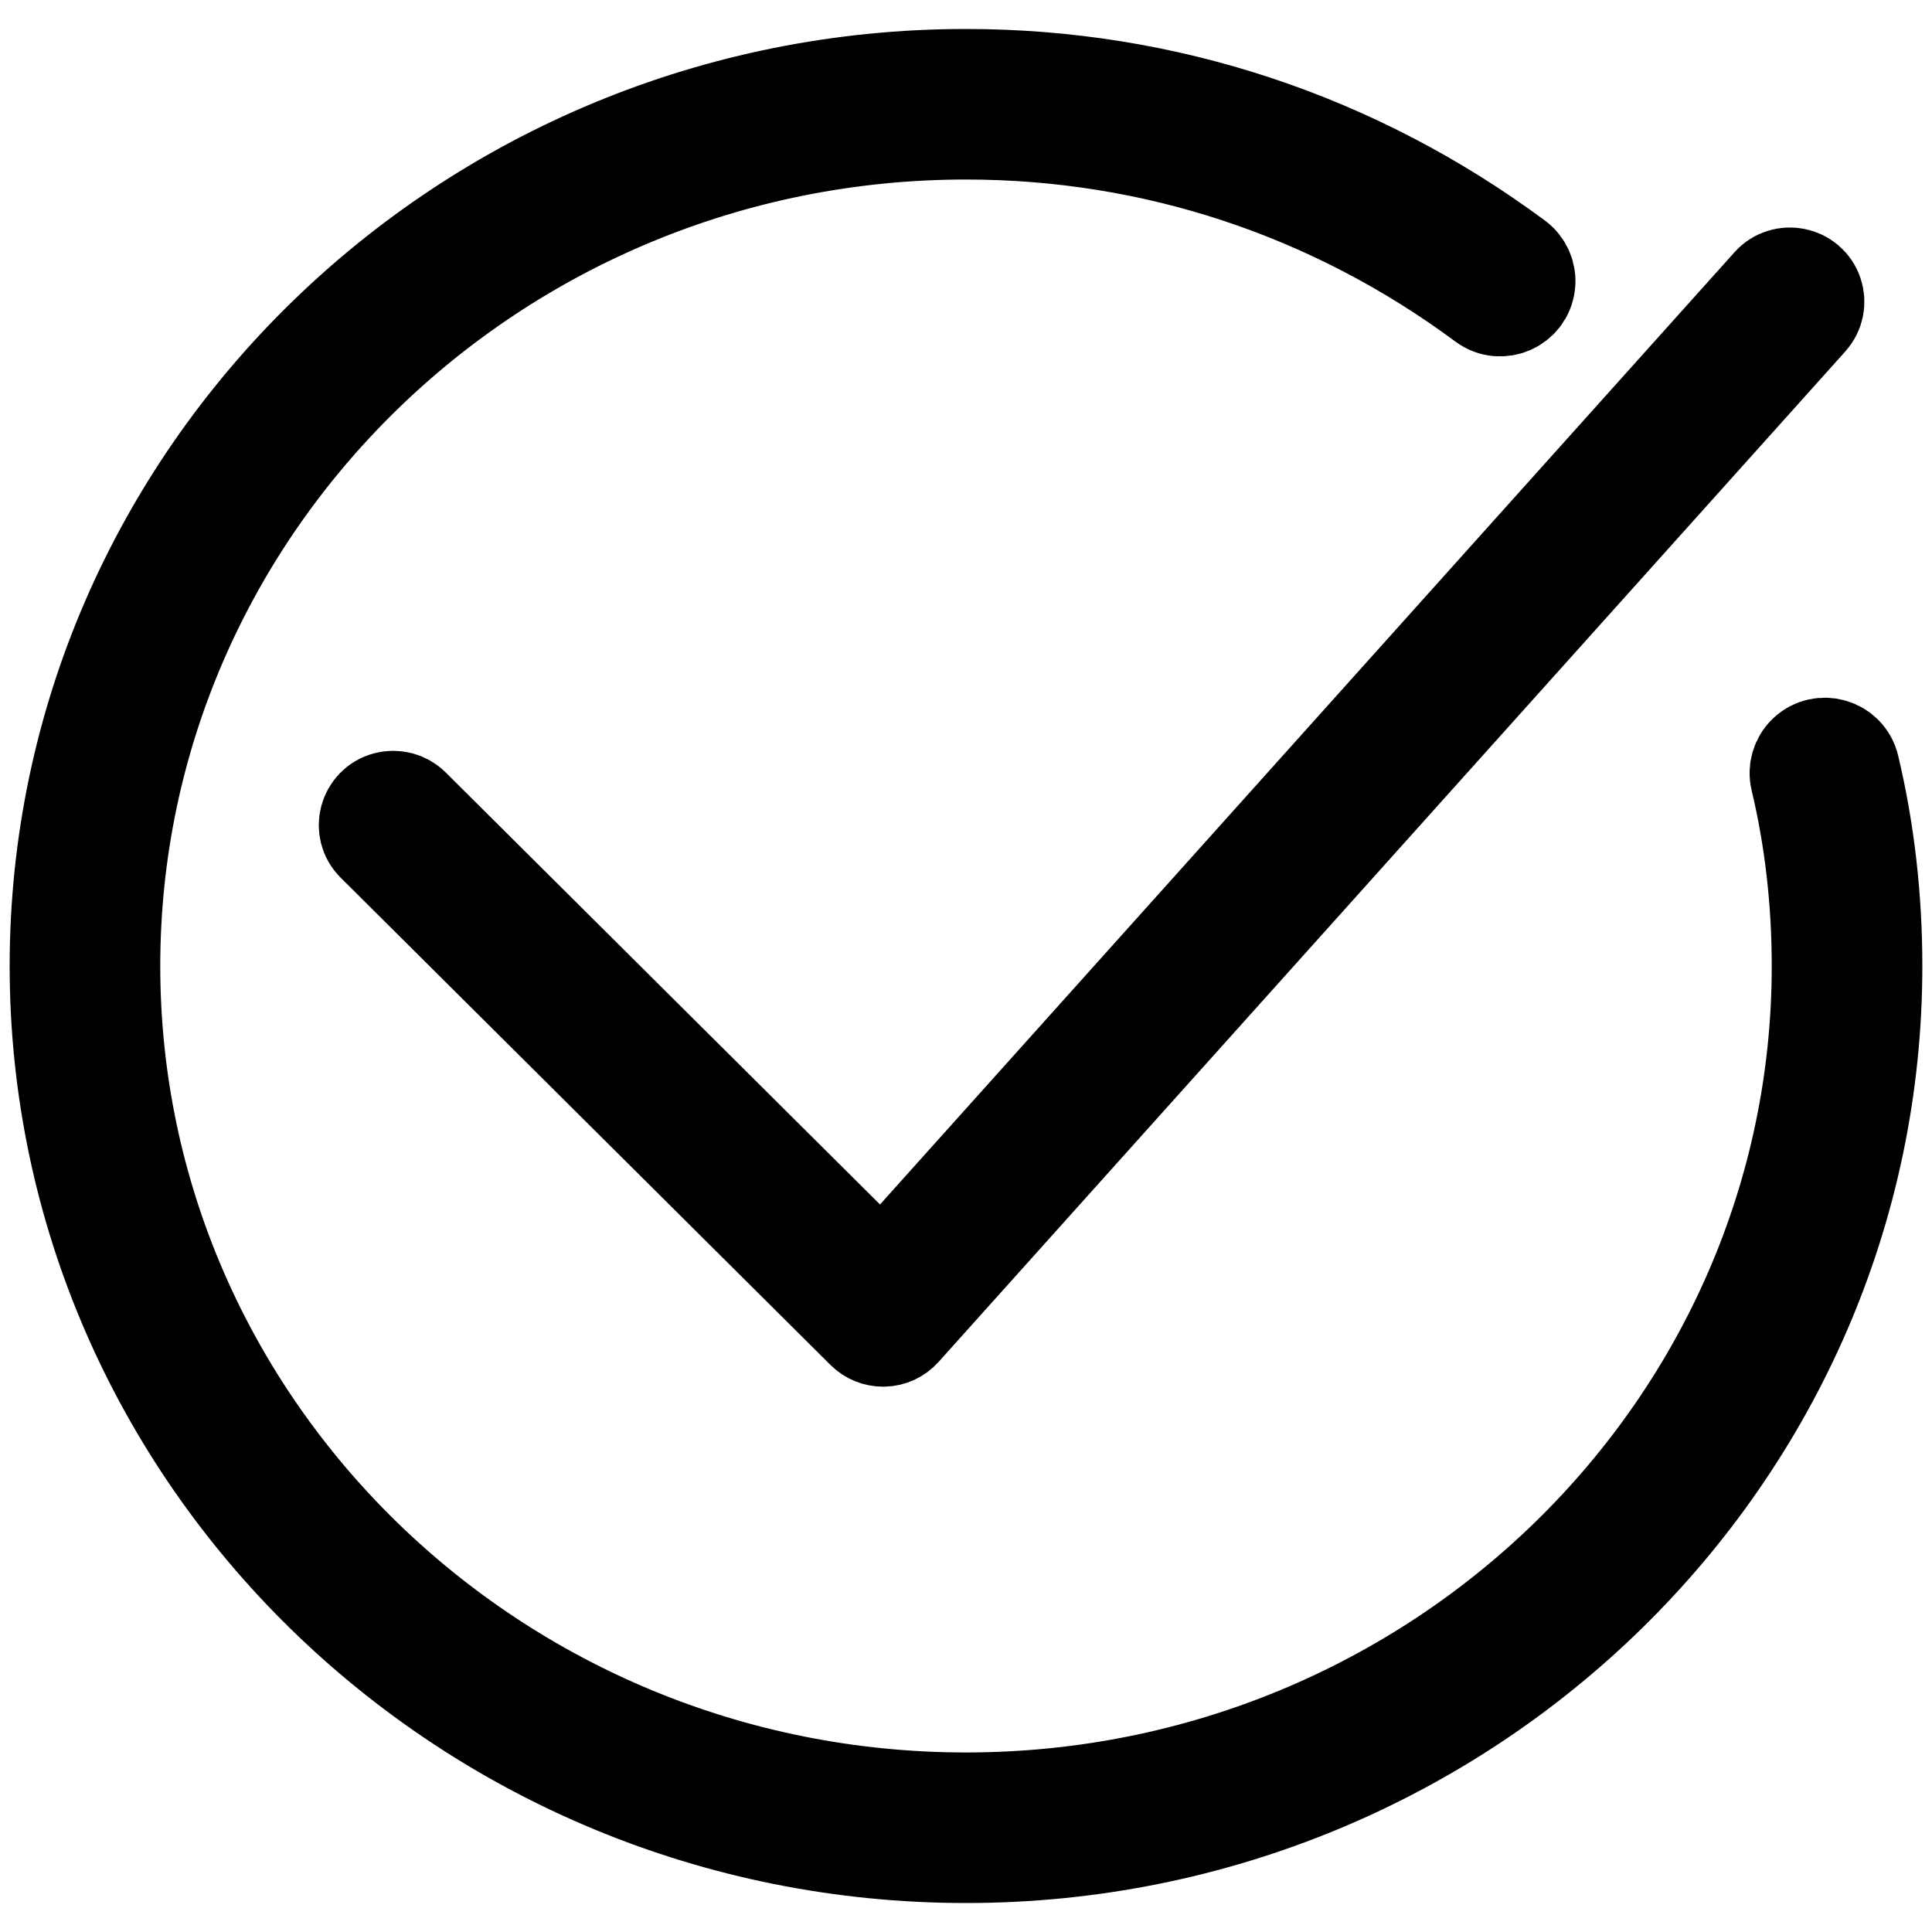 <?xml version="1.0" encoding="UTF-8"?> <svg xmlns="http://www.w3.org/2000/svg" viewBox="1950 2450 100 100" width="100" height="100" data-guides="{&quot;vertical&quot;:[],&quot;horizontal&quot;:[]}"><path fill="url(#tSvgGradientdc4e78566e)" stroke="url(#tSvgGradient1693b2b75ff)" fill-opacity="1" stroke-width="5" stroke-opacity="1" color="rgb(51, 51, 51)" fill-rule="evenodd" font-size-adjust="none" id="tSvg18a945206d1" title="Path 34" d="M 2045.815 2489.687 C 2045.566 2488.642 2044.278 2488.258 2043.496 2488.996C 2043.134 2489.339 2042.982 2489.849 2043.097 2490.334C 2043.832 2493.414 2044.205 2496.666 2044.205 2500.001C 2044.205 2523.825 2024.375 2543.207 2000 2543.207C 1975.625 2543.207 1955.795 2523.825 1955.795 2500.001C 1955.795 2476.175 1975.625 2456.792 2000 2456.792C 2009.708 2456.792 2018.981 2459.862 2026.816 2465.669C 2027.68 2466.31 2028.913 2465.775 2029.036 2464.708C 2029.093 2464.212 2028.881 2463.724 2028.48 2463.427C 2020.161 2457.259 2010.312 2454 2000 2454C 1974.084 2454 1953 2474.635 1953 2500.001C 1953 2525.365 1974.084 2546 2000 2546C 2025.916 2546 2047 2525.365 2047 2500.001C 2047 2496.449 2046.601 2492.979 2045.815 2489.687Z" stroke-linecap="square" stroke-linejoin="bevel" style=""></path><path fill="url(#tSvgGradient1472321b6c6)" stroke="url(#tSvgGradient115b92c66b6)" fill-opacity="1" stroke-width="5" stroke-opacity="1" color="rgb(51, 51, 51)" fill-rule="evenodd" font-size-adjust="none" id="tSvgcc7c11ae58" title="Path 35" d="M 1995.709 2519.274 C 1995.35 2519.274 1995.007 2519.133 1994.752 2518.881C 1986.301 2510.473 1977.849 2502.066 1969.397 2493.658C 1968.661 2492.926 1968.997 2491.676 1970.002 2491.408C 1970.469 2491.283 1970.967 2491.416 1971.308 2491.756C 1979.423 2499.828 1987.537 2507.9 1995.652 2515.972C 2010.981 2498.889 2026.31 2481.807 2041.639 2464.724C 2042.332 2463.952 2043.606 2464.216 2043.932 2465.199C 2044.083 2465.656 2043.978 2466.158 2043.657 2466.516C 2028.01 2483.953 2012.363 2501.389 1996.717 2518.826C 1996.469 2519.102 1996.118 2519.264 1995.747 2519.274C 1995.734 2519.274 1995.721 2519.274 1995.709 2519.274Z" style=""></path><defs><linearGradient id="tSvgGradientdc4e78566e" x1="1965.138" x2="2034.862" y1="2469.148" y2="2530.852" color="rgb(51, 51, 51)" fill="rgb(0, 0, 0)" font-size-adjust="none" gradientUnits="userSpaceOnUse" gradientTransform=""><stop offset="0.1" stop-color="hsl(345.24,69.41%,66.67%)" stop-opacity="1"></stop><stop offset="0.95" stop-color="hsl(192.6,62.3%,62.55%)" stop-opacity="1"></stop></linearGradient><linearGradient id="tSvgGradient1693b2b75ff" x1="1965.138" x2="2034.862" y1="2469.148" y2="2530.852" color="rgb(51, 51, 51)" fill="rgb(0, 0, 0)" font-size-adjust="none" gradientUnits="userSpaceOnUse" gradientTransform=""><stop offset="0.1" stop-color="hsl(345.24,69.41%,66.67%)" stop-opacity="1"></stop><stop offset="0.95" stop-color="hsl(192.6,62.3%,62.55%)" stop-opacity="1"></stop></linearGradient><linearGradient id="tSvgGradient1472321b6c6" x1="1978.685" x2="2034.315" y1="2473.331" y2="2510.218" color="rgb(51, 51, 51)" fill="rgb(0, 0, 0)" font-size-adjust="none" gradientUnits="userSpaceOnUse" gradientTransform=""><stop offset="0.1" stop-color="hsl(345.24,69.41%,66.67%)" stop-opacity="1"></stop><stop offset="0.95" stop-color="hsl(192.6,62.3%,62.55%)" stop-opacity="1"></stop></linearGradient><linearGradient id="tSvgGradient115b92c66b6" x1="1978.685" x2="2034.315" y1="2473.331" y2="2510.218" color="rgb(51, 51, 51)" fill="rgb(0, 0, 0)" font-size-adjust="none" gradientUnits="userSpaceOnUse" gradientTransform=""><stop offset="0.1" stop-color="hsl(345.24,69.41%,66.67%)" stop-opacity="1"></stop><stop offset="0.95" stop-color="hsl(192.6,62.3%,62.55%)" stop-opacity="1"></stop></linearGradient></defs></svg> 